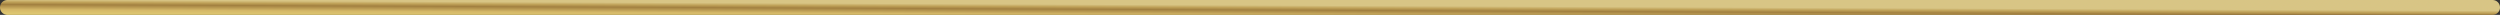 <?xml version="1.0" encoding="UTF-8"?> <svg xmlns="http://www.w3.org/2000/svg" width="336" height="2" viewBox="0 0 336 2" fill="none"><rect x="0" y="0" width="336" height="2" fill="#333333" stroke="none"/> <line x1="1" y1="1" x2="335" y2="1" stroke="url(#paint0_linear)" stroke-width="2" stroke-linecap="round"></line> <defs> <linearGradient id="paint0_linear" x1="-43.707" y1="3.133" x2="-43.692" y2="-0.251" gradientUnits="userSpaceOnUse"> <stop offset="0.062" stop-color="#AD9360"></stop> <stop offset="0.161" stop-color="#E8D382"></stop> <stop offset="0.255" stop-color="#FBEF9D"></stop> <stop offset="0.323" stop-color="#F4DC86"></stop> <stop offset="0.422" stop-color="#DFC973"></stop> <stop offset="0.604" stop-color="#D5B868"></stop> <stop offset="0.807" stop-color="#A28040"></stop> <stop offset="0.901" stop-color="#BFA158"></stop> <stop offset="1" stop-color="#D8C585"></stop> </linearGradient> </defs> </svg> 